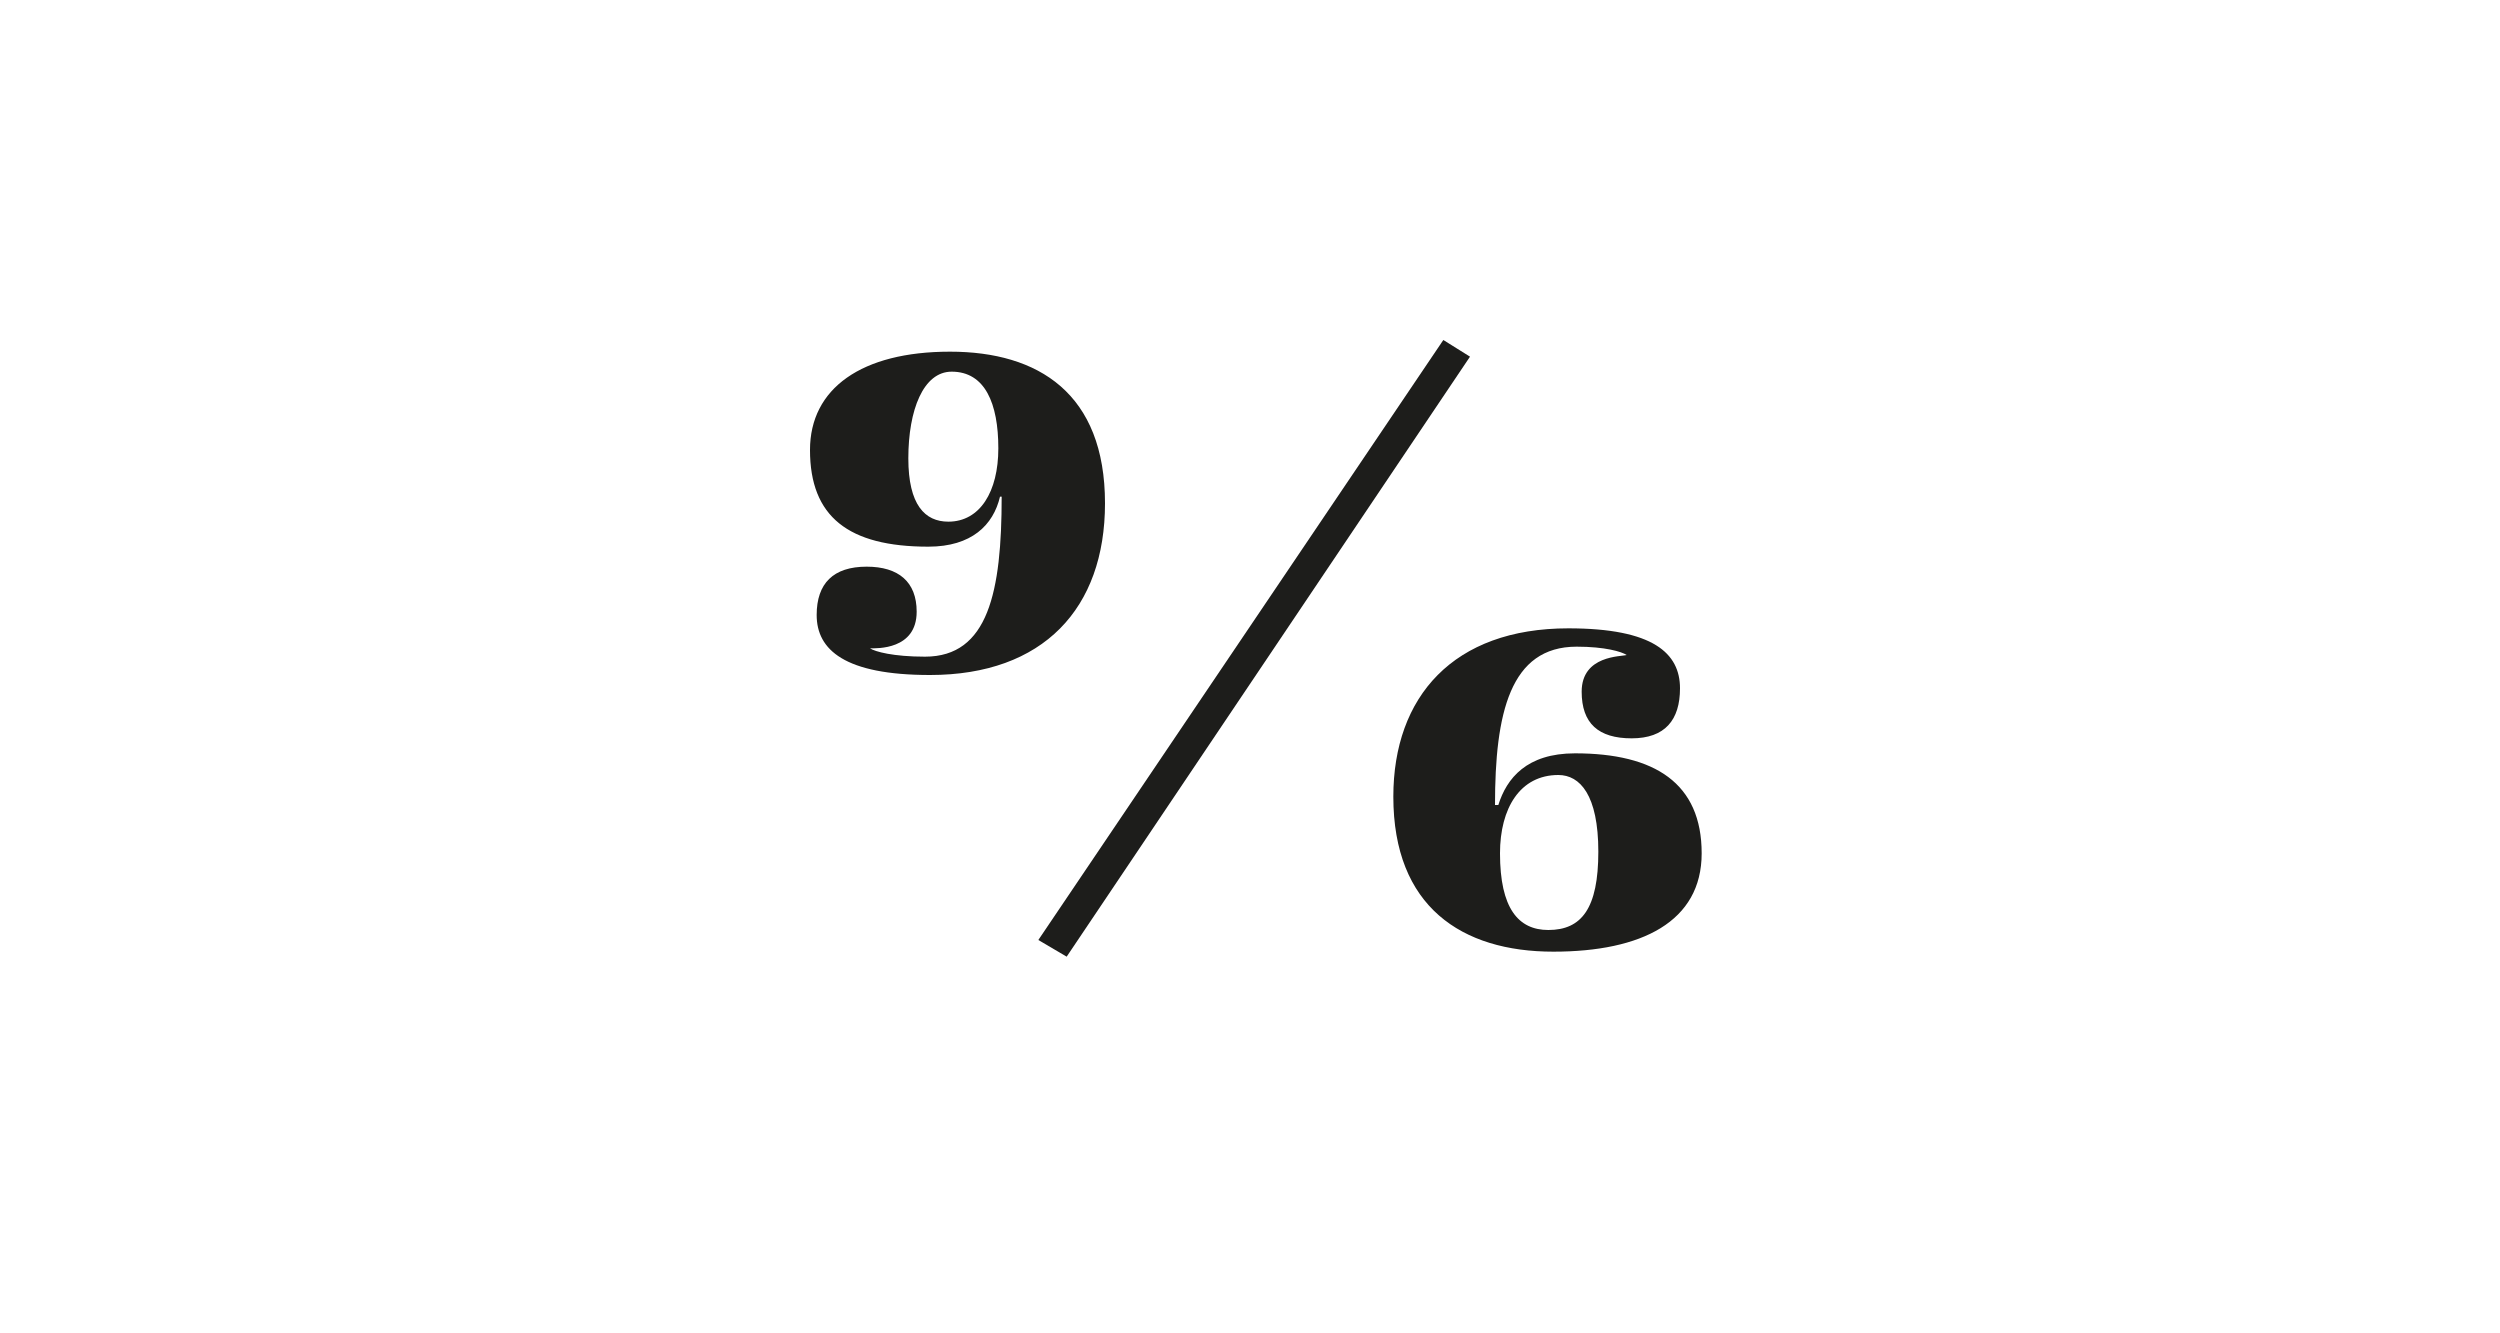 <?xml version="1.0" encoding="utf-8"?>
<!-- Generator: Adobe Illustrator 23.0.3, SVG Export Plug-In . SVG Version: 6.00 Build 0)  -->
<svg version="1.1" id="Ebene_1" xmlns="http://www.w3.org/2000/svg" xmlns:xlink="http://www.w3.org/1999/xlink" x="0px" y="0px"
	 viewBox="0 0 150 80" style="enable-background:new 0 0 150 80;" xml:space="preserve">
<style type="text/css">
	.st0{fill:#FFFFFF;}
	.st1{fill:#1D1D1B;}
</style>
<g>
	<rect class="st0" width="150" height="80"/>
</g>
<g>
	<path class="st1" d="M49,36.9c0-1.9,1-2.9,3-2.9c1.9,0,3,0.9,3,2.7c0,2.3-2.4,2.2-2.8,2.2c0.3,0.2,1.4,0.5,3.3,0.5
		c3.8,0,4.6-3.9,4.6-9.6H60c-0.4,1.7-1.7,3-4.3,3c-4.8,0-7.1-1.8-7.1-5.8c0-3.7,3.1-5.9,8.4-5.9c5.3,0,9.3,2.5,9.3,9.1
		c0,6.3-3.7,10.3-10.5,10.3C50.7,40.5,49,39,49,36.9z M59.9,26.9c0-2.7-0.8-4.6-2.8-4.6c-1.7,0-2.6,2.3-2.6,5.2c0,2.8,1,3.8,2.4,3.8
		C58.8,31.3,59.9,29.5,59.9,26.9z"/>
	<path class="st1" d="M86.6,20.4l1.6,1l-24.2,36l-1.7-1L86.6,20.4z"/>
	<path class="st1" d="M83.6,47.8c0-6,3.6-10.1,10.5-10.1c5.1,0,6.7,1.5,6.7,3.6c0,1.9-0.9,3-2.9,3s-3-0.9-3-2.8
		c0-2.2,2.4-2.1,2.7-2.2c-0.3-0.2-1.3-0.5-3-0.5c-4,0-4.9,4-4.9,9.5h0.2c0.5-1.6,1.7-3.1,4.6-3.1c4.8,0,7.6,1.8,7.6,6
		c0,4.1-3.6,5.9-8.9,5.9C87.7,57.1,83.6,54.4,83.6,47.8z M95.9,51.1c0-3.4-1.1-4.6-2.4-4.6c-2.3,0-3.5,2-3.5,4.7
		c0,3.3,1.1,4.6,2.9,4.6C94.9,55.8,95.9,54.5,95.9,51.1z"/>
</g>
</svg>
